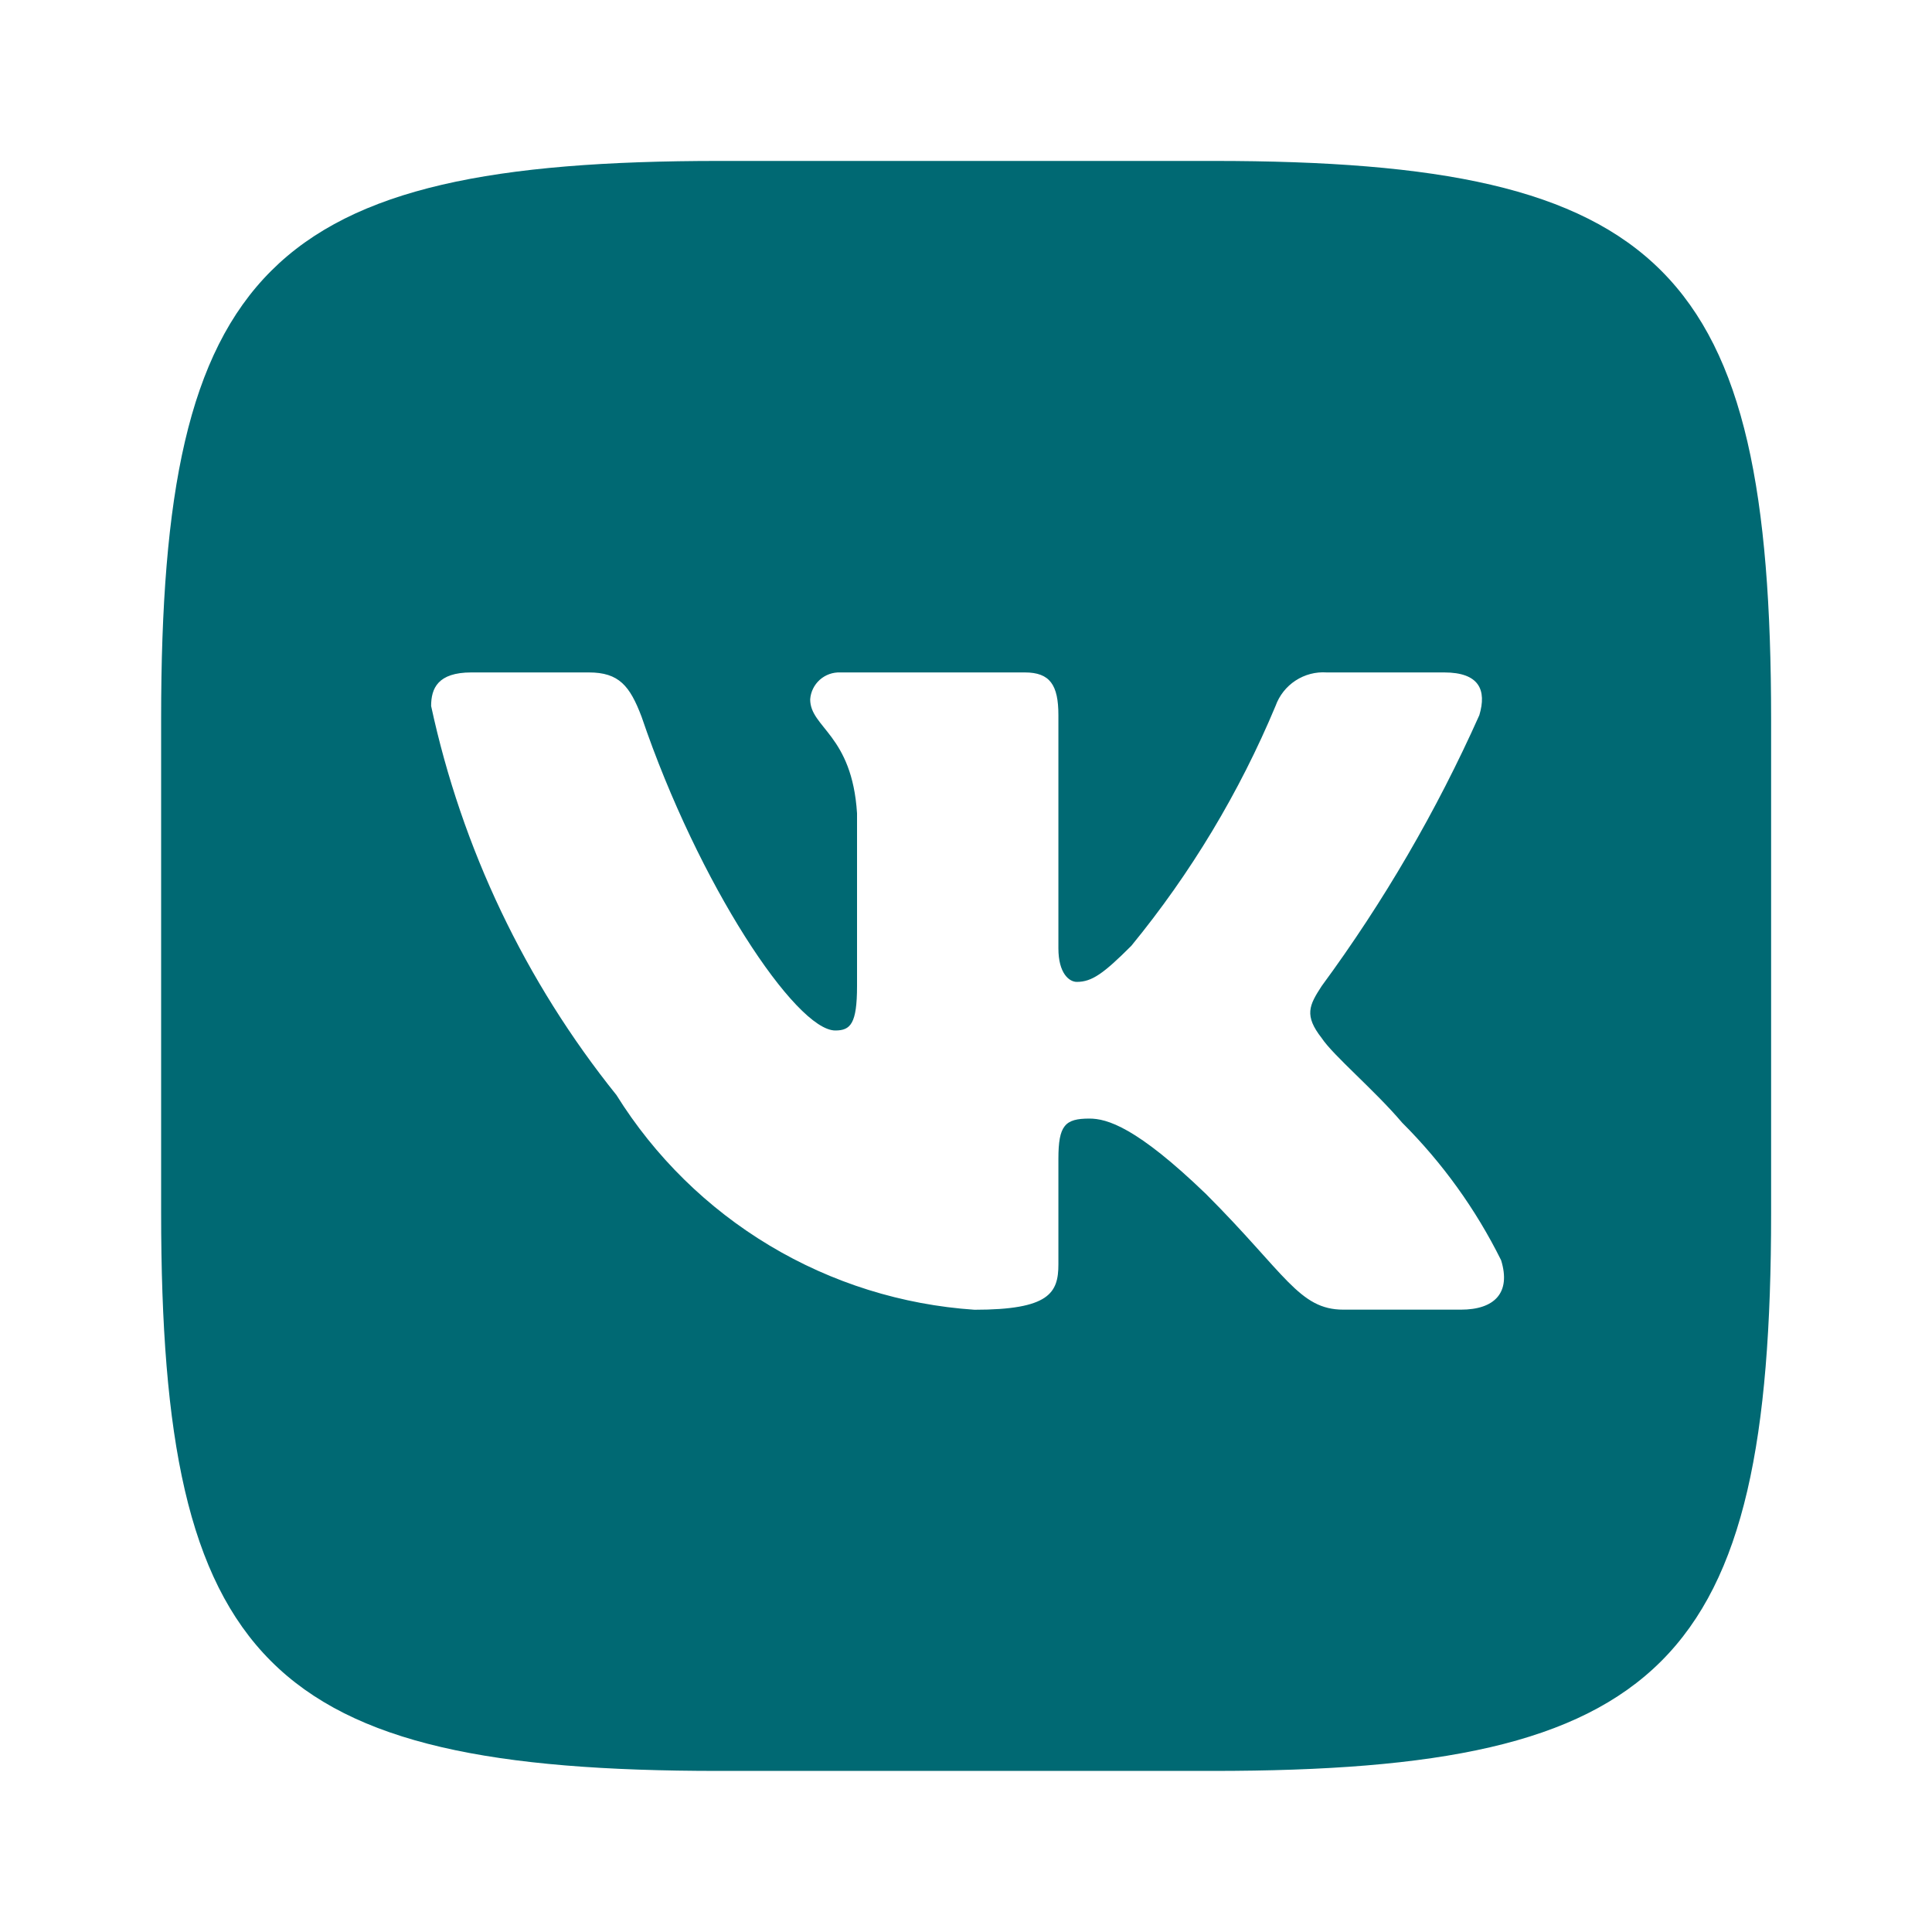 <svg width="40" height="40" viewBox="0 0 40 40" fill="none" xmlns="http://www.w3.org/2000/svg">
    <path d="M25.124 3.332H14.899C5.556 3.332 3.336 5.554 3.336 14.877V25.104C3.336 34.444 5.541 36.665 14.881 36.665H25.108C34.448 36.665 36.669 34.46 36.669 25.12V14.895C36.669 5.552 34.464 3.332 25.124 3.332ZM30.246 27.115H27.814C26.894 27.115 26.618 26.37 24.968 24.72C23.528 23.332 22.919 23.159 22.554 23.159C22.051 23.159 21.913 23.297 21.913 23.992V26.179C21.913 26.77 21.721 27.117 20.176 27.117C18.677 27.016 17.223 26.561 15.934 25.788C14.645 25.015 13.558 23.947 12.763 22.672C10.875 20.322 9.561 17.564 8.926 14.617C8.926 14.252 9.064 13.922 9.759 13.922H12.191C12.816 13.922 13.041 14.2 13.284 14.842C14.464 18.315 16.478 21.335 17.294 21.335C17.608 21.335 17.744 21.197 17.744 20.415V16.839C17.641 15.207 16.774 15.069 16.774 14.479C16.785 14.323 16.857 14.178 16.973 14.074C17.09 13.97 17.242 13.916 17.398 13.922H21.218C21.739 13.922 21.913 14.182 21.913 14.807V19.634C21.913 20.155 22.138 20.329 22.294 20.329C22.608 20.329 22.849 20.155 23.423 19.582C24.654 18.08 25.66 16.407 26.409 14.615C26.486 14.4 26.631 14.216 26.822 14.091C27.013 13.966 27.24 13.906 27.468 13.922H29.899C30.628 13.922 30.783 14.287 30.628 14.807C29.743 16.788 28.649 18.668 27.364 20.415C27.103 20.815 26.998 21.024 27.364 21.492C27.606 21.857 28.458 22.569 29.031 23.245C29.864 24.076 30.556 25.038 31.079 26.092C31.288 26.769 30.939 27.115 30.246 27.115Z" fill="#006973"/>
</svg>